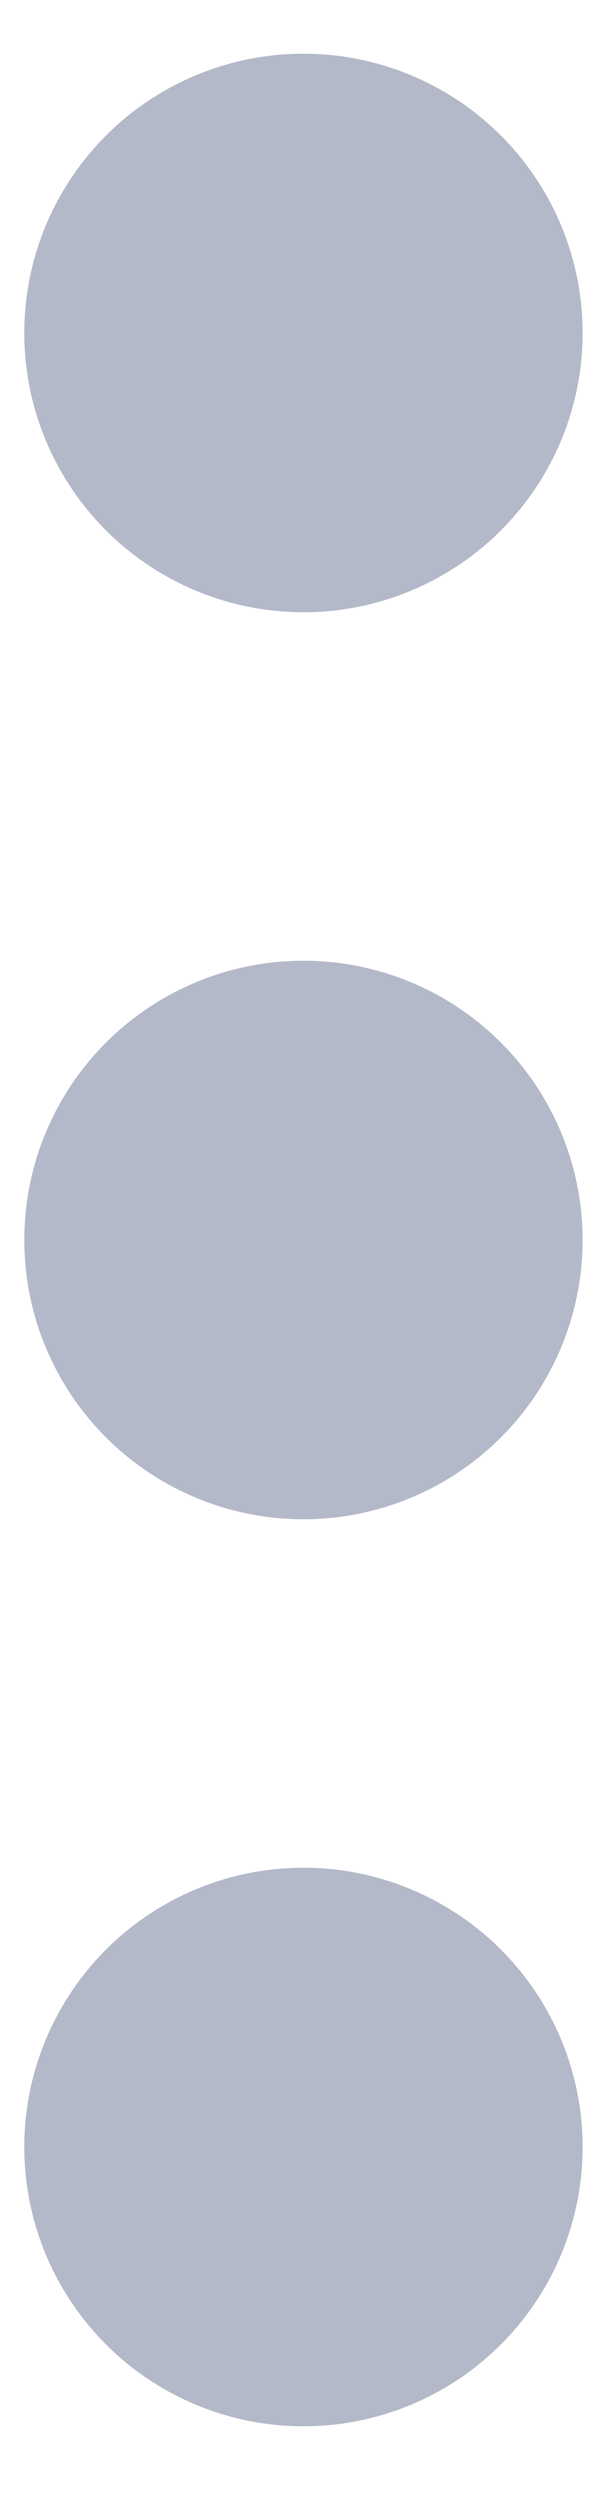 <svg width="5" height="21" viewBox="0 0 5 21" fill="none" xmlns="http://www.w3.org/2000/svg">
<circle cx="2.55" cy="2.797" r="2.346" transform="rotate(90 2.55 2.797)" fill="#B4B9C9"/>
<circle cx="2.55" cy="10.416" r="2.346" transform="rotate(90 2.55 10.416)" fill="#B4B9C9"/>
<circle cx="2.55" cy="18.035" r="2.346" transform="rotate(90 2.55 18.035)" fill="#B4B9C9"/>
</svg>
